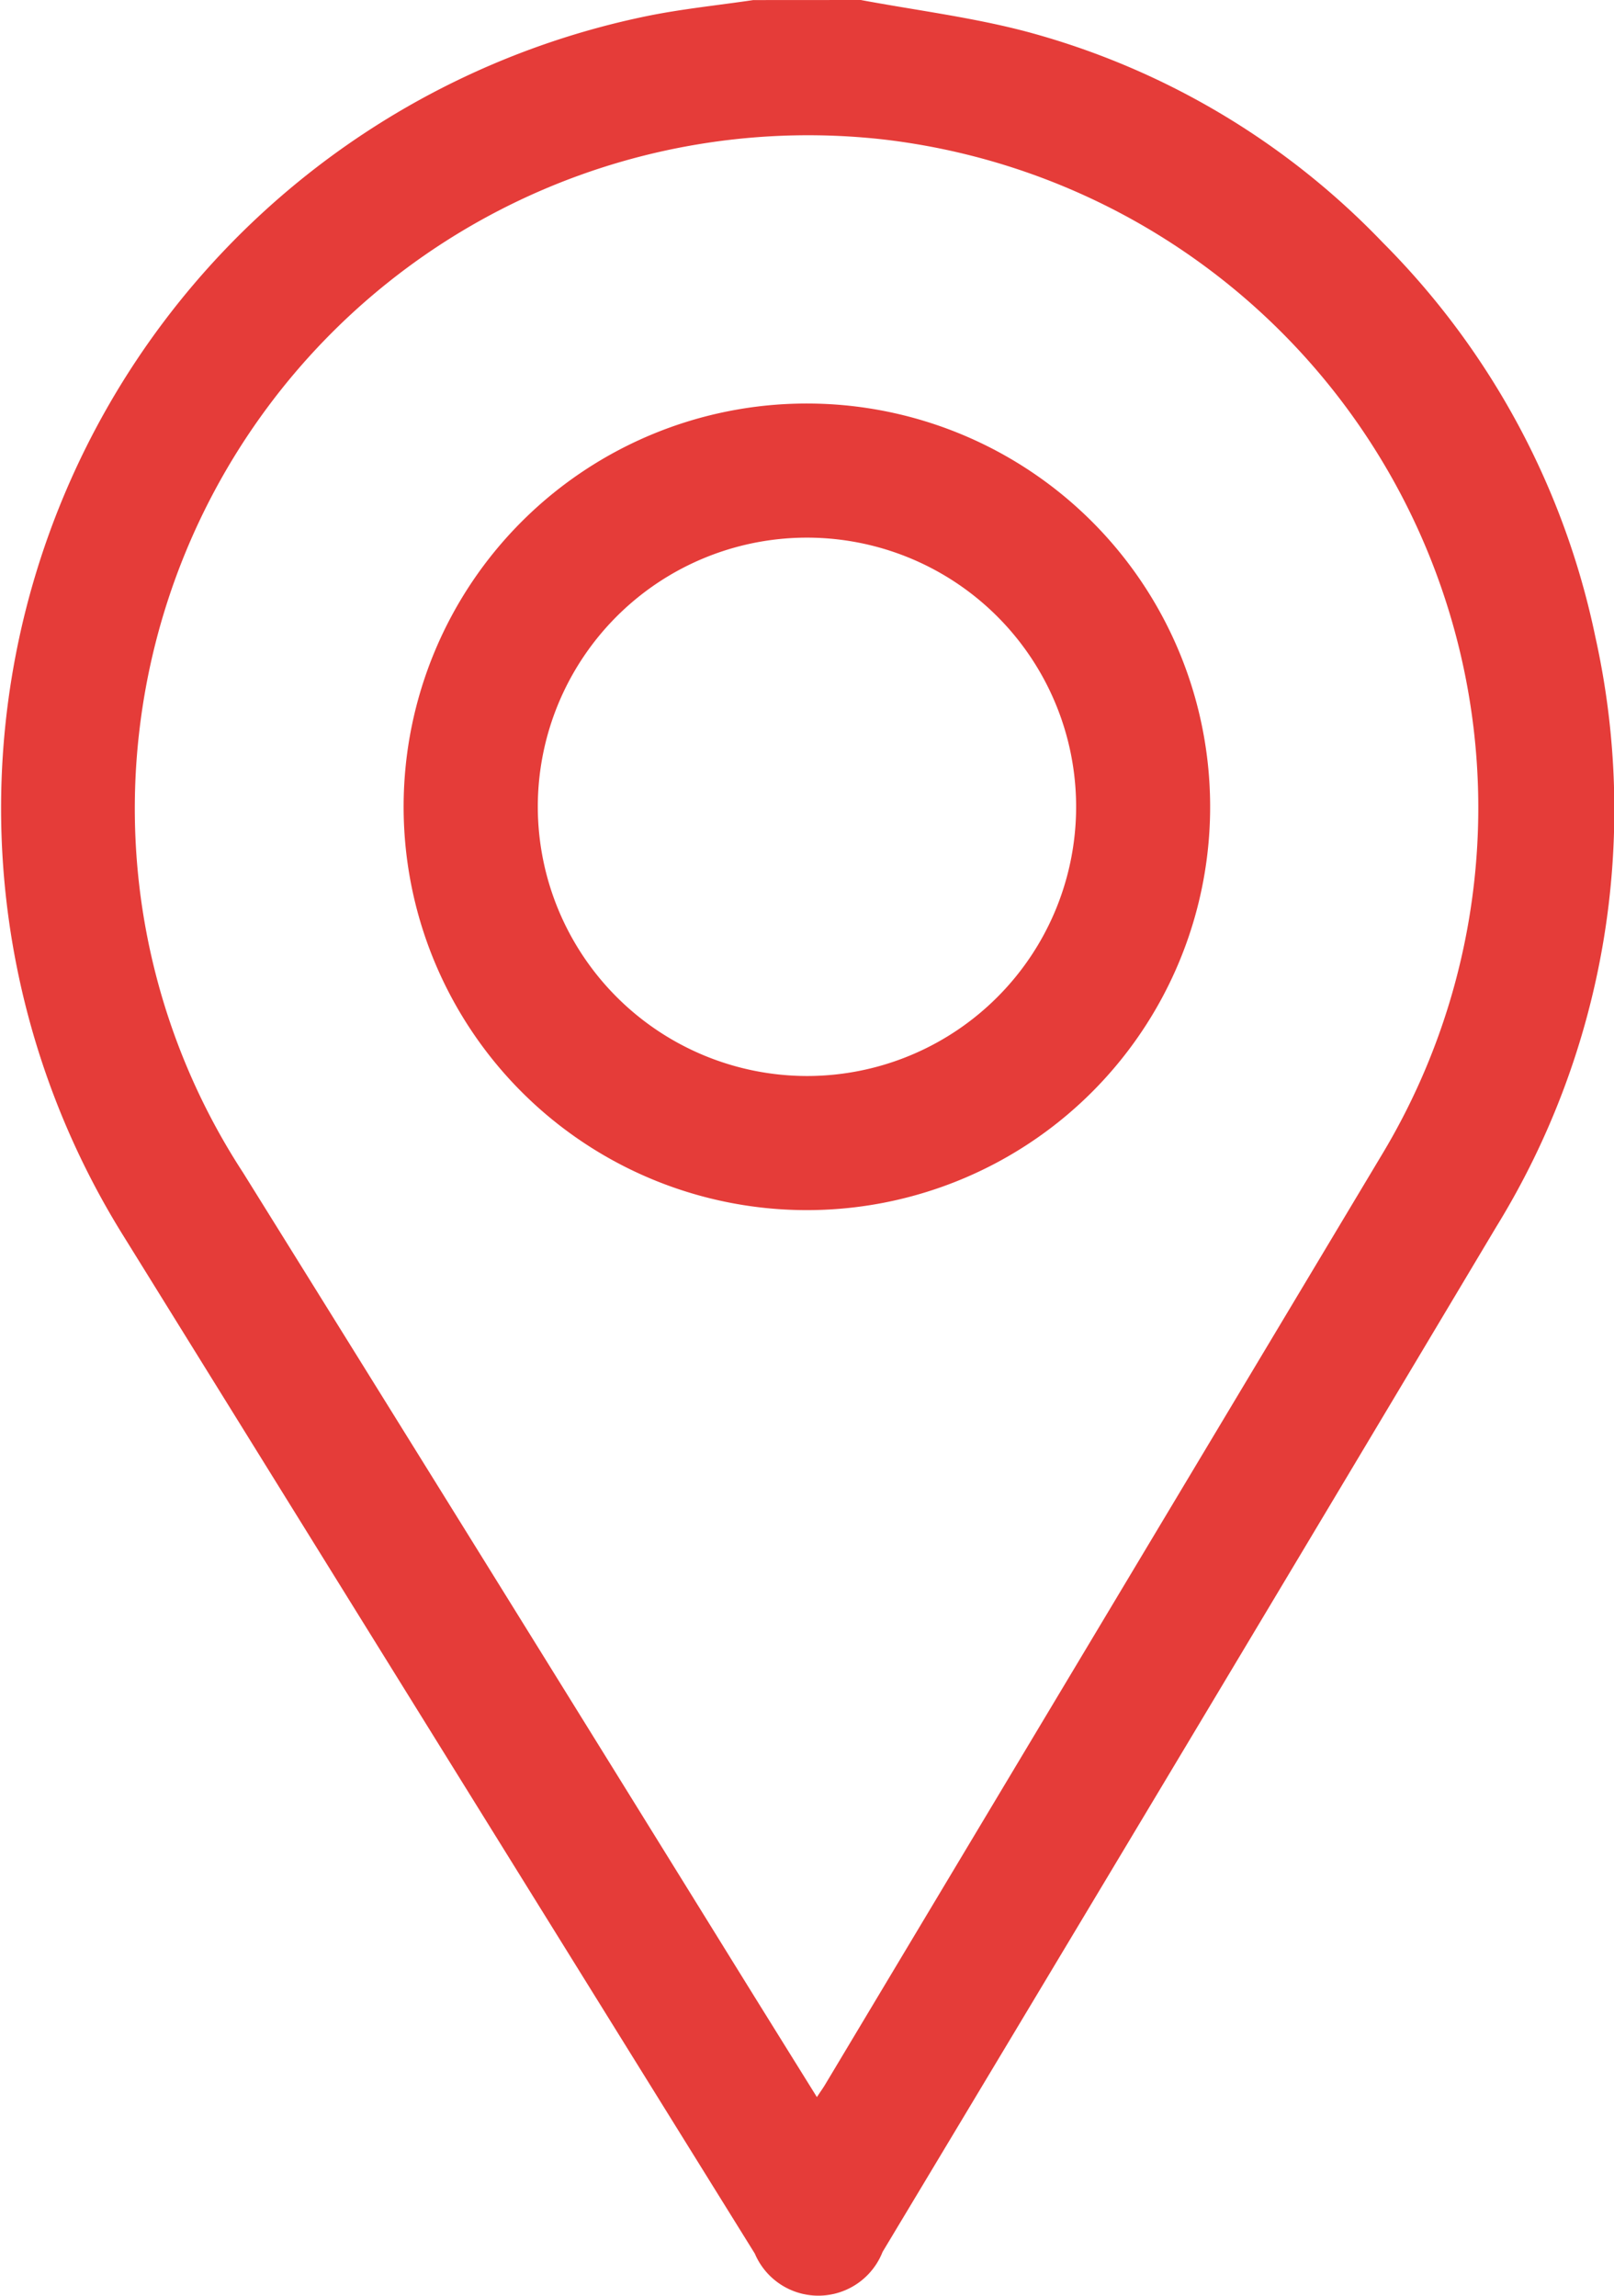 <svg xmlns="http://www.w3.org/2000/svg" width="21.797" height="31" viewBox="0 0 21.797 31">
  <g id="location" transform="translate(-278.92 -1049)">
    <path id="Path_253" data-name="Path 253" d="M279.871,367.13c.74.138,1.491.232,2.218.422a10.374,10.374,0,0,1,4.831,2.853,10.583,10.583,0,0,1,2.871,5.325,10.748,10.748,0,0,1-1.337,7.965q-4.135,6.928-8.289,13.844a.932.932,0,0,1-1.725.023q-4.265-6.867-8.524-13.738a10.92,10.92,0,0,1,7.043-16.472c.481-.1.973-.149,1.46-.221Zm-.593,28.318c.053-.08.082-.12.108-.163l7.528-12.572a9.084,9.084,0,0,0-6.74-13.7,9.094,9.094,0,0,0-10.046,7.985,9,9,0,0,0,1.4,5.966q3.281,5.272,6.55,10.552C278.467,394.145,278.861,394.777,279.278,395.448Z" transform="translate(10.674 681.87)" fill="#e53c39" fill-rule="evenodd"/>
    <path id="Path_254" data-name="Path 254" d="M285.477,378.891a5.446,5.446,0,1,1-5.463,5.417A5.444,5.444,0,0,1,285.477,378.891Zm-.014,9.081a3.635,3.635,0,1,0-3.637-3.629A3.64,3.64,0,0,0,285.463,387.972Z" transform="translate(4.357 675.558)" fill="#e53c39" fill-rule="evenodd"/>
  </g>
</svg>
